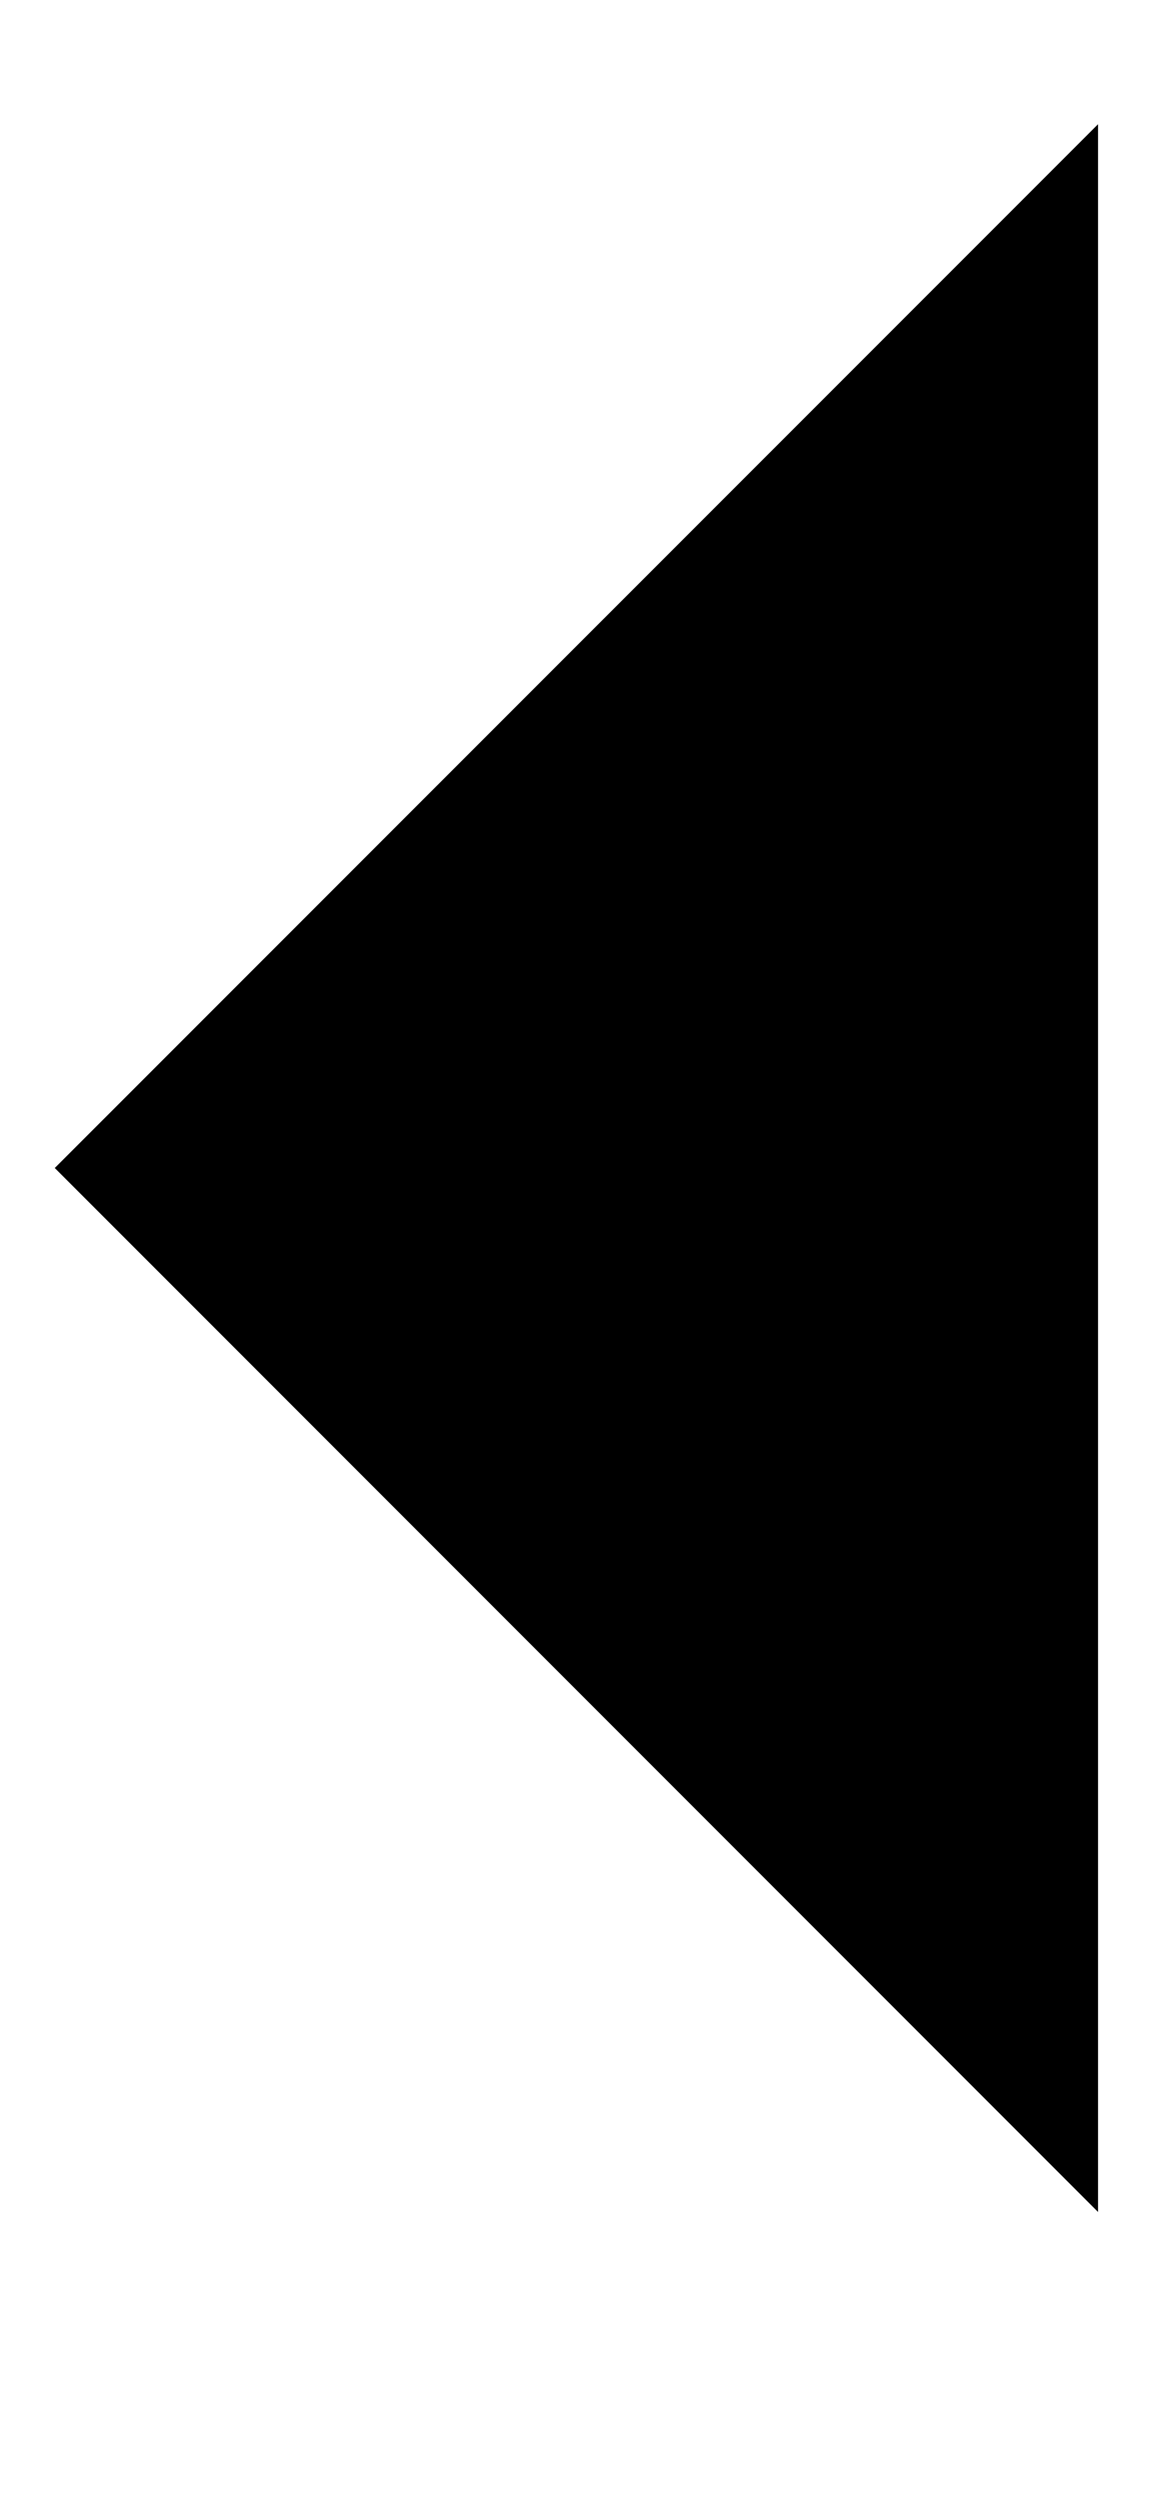 <svg width="6" height="13" viewBox="0 0 6 13" fill="none" xmlns="http://www.w3.org/2000/svg">
<path fill-rule="evenodd" clip-rule="evenodd" d="M5.714 11.503L0.285 6.074L5.714 0.646V11.503Z" fill="black"/>
</svg>
